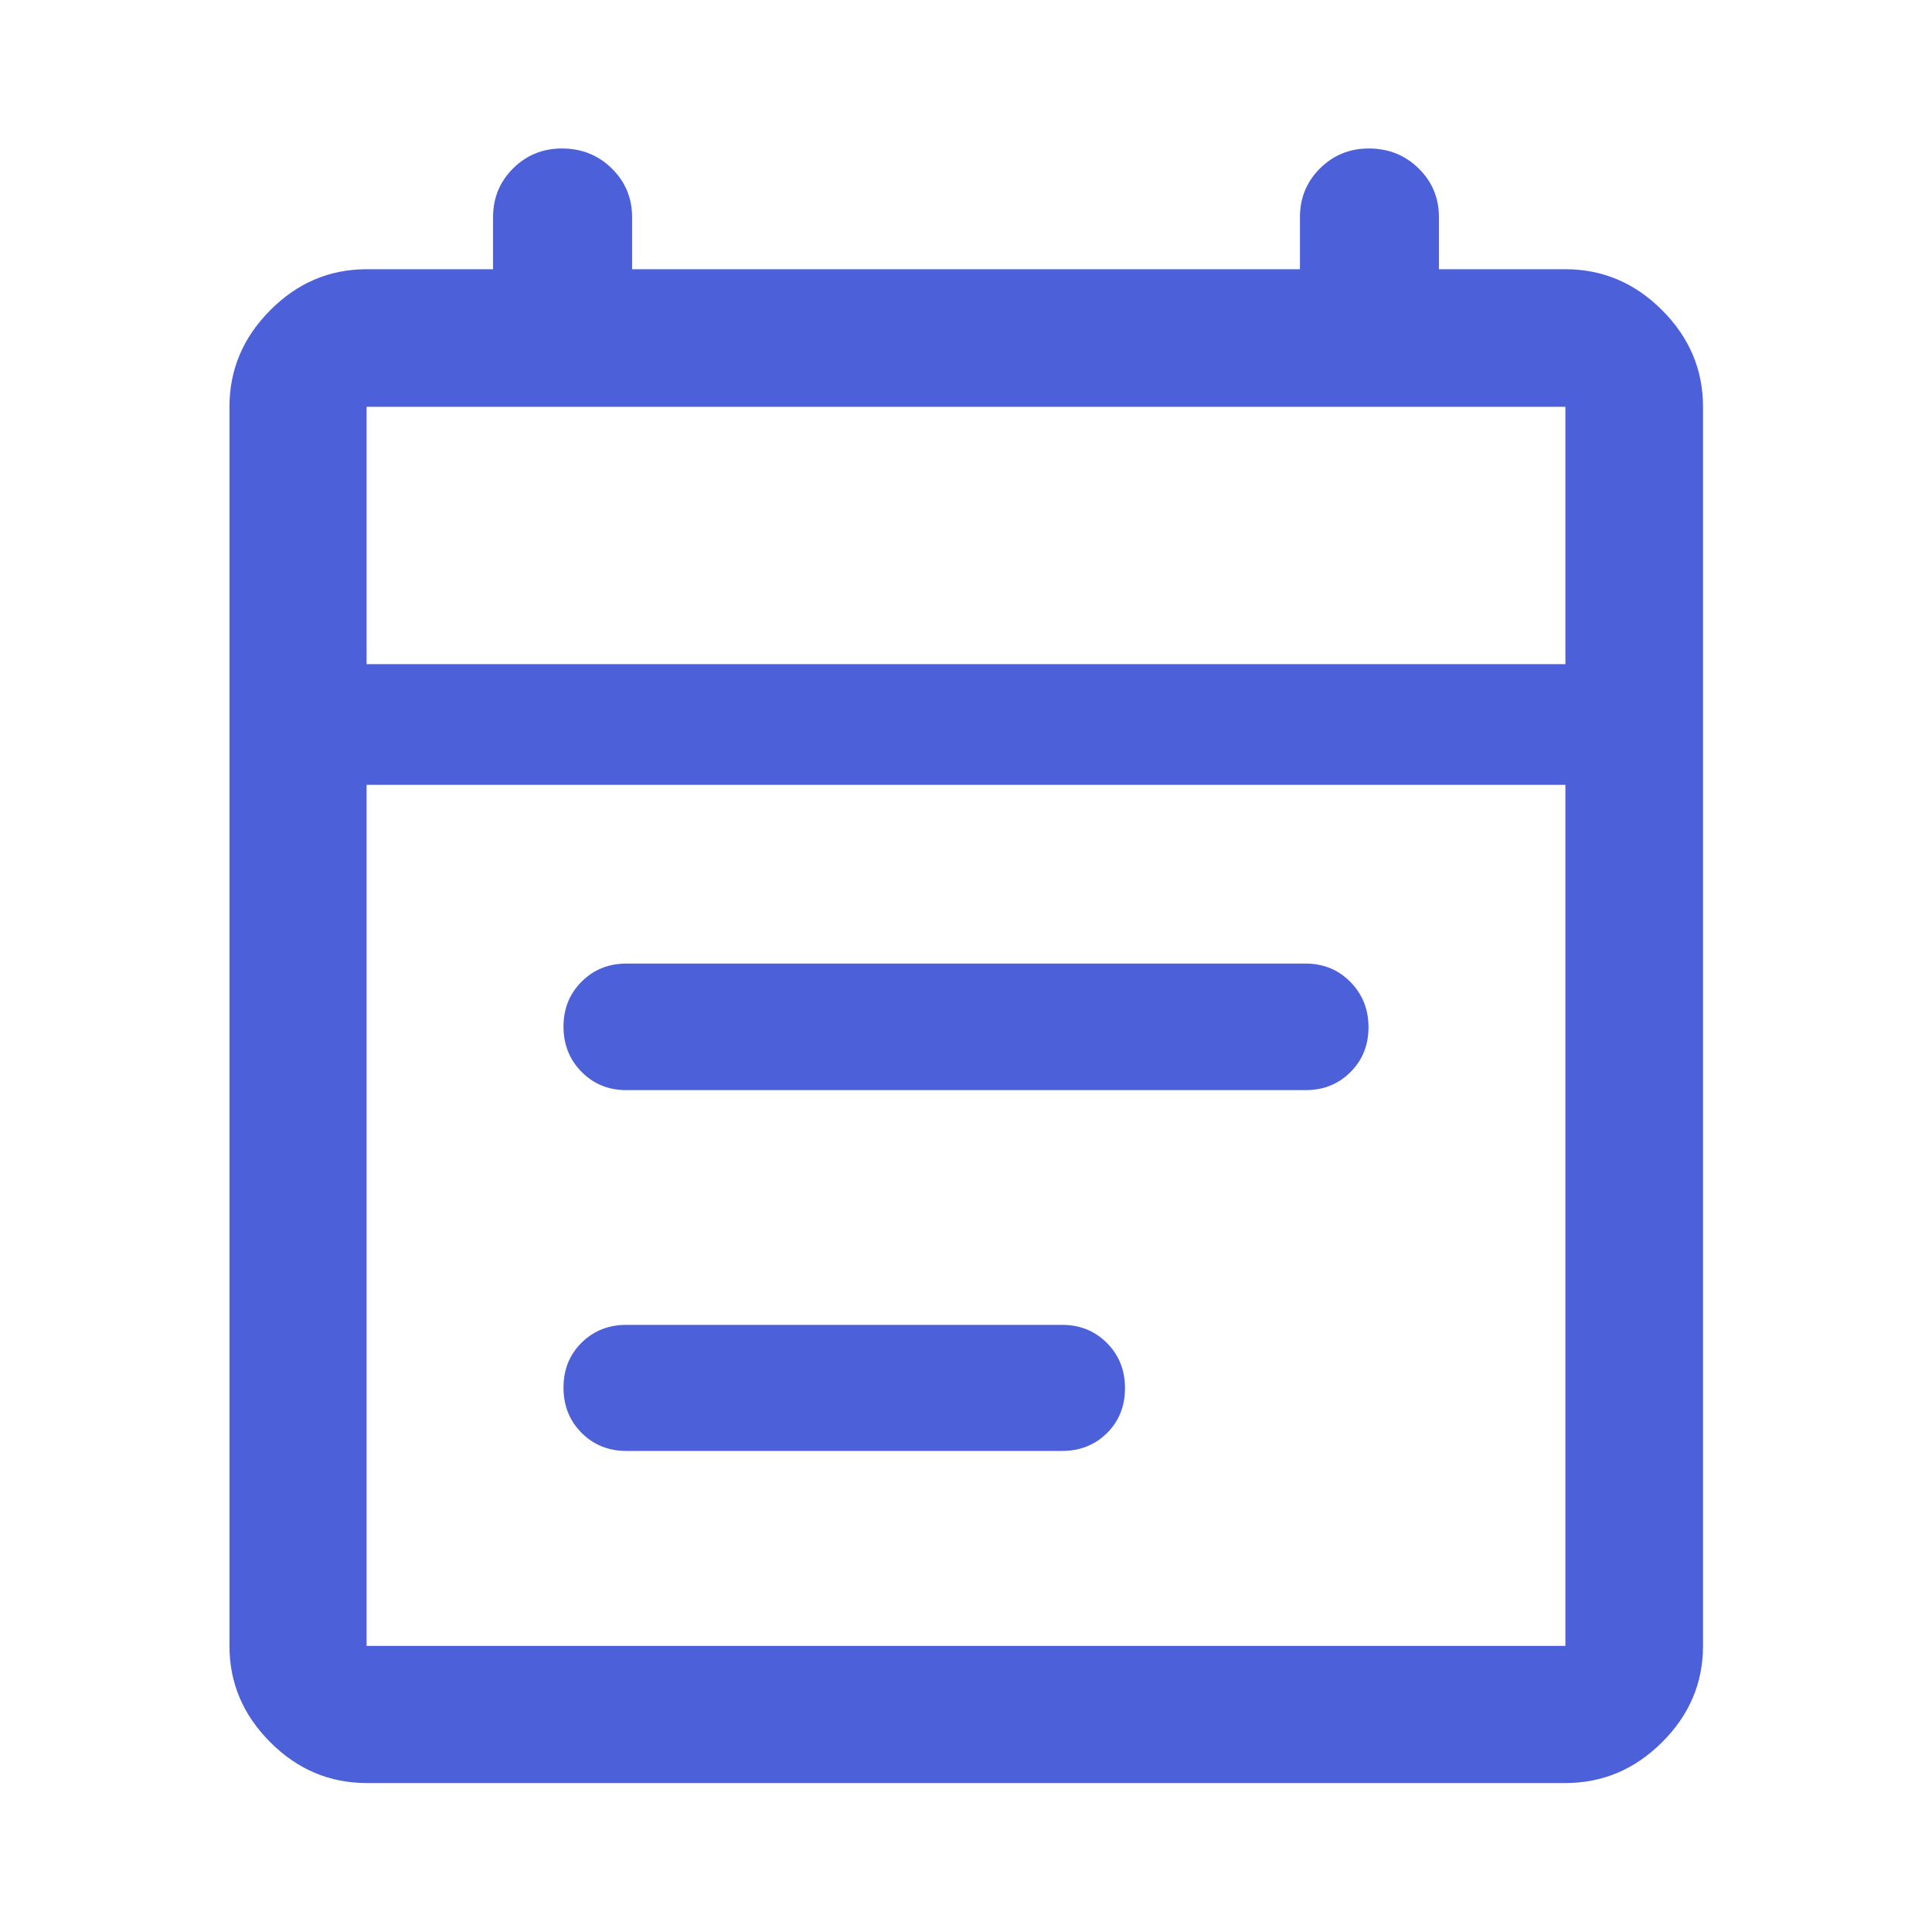 <svg width="48" height="48" viewBox="0 0 48 48" fill="none" xmlns="http://www.w3.org/2000/svg">
<g clip-path="url(#clip0_132_3137)">
<path d="M9.108 44.299C8.188 44.299 7.39 43.961 6.715 43.285C6.039 42.61 5.701 41.812 5.701 40.892V10.107C5.701 9.184 6.039 8.384 6.715 7.706C7.39 7.028 8.188 6.689 9.108 6.689H12.25V5.396C12.25 4.918 12.416 4.514 12.748 4.184C13.08 3.854 13.484 3.689 13.96 3.689C14.45 3.689 14.863 3.854 15.199 4.184C15.535 4.514 15.704 4.918 15.704 5.396V6.689H32.297V5.396C32.297 4.918 32.463 4.514 32.795 4.184C33.127 3.854 33.531 3.689 34.007 3.689C34.496 3.689 34.91 3.854 35.245 4.184C35.582 4.514 35.75 4.918 35.75 5.396V6.689H38.892C39.816 6.689 40.616 7.028 41.294 7.706C41.972 8.384 42.311 9.184 42.311 10.107V40.892C42.311 41.812 41.972 42.61 41.294 43.285C40.616 43.961 39.816 44.299 38.892 44.299H9.108ZM9.108 40.892H38.892V19.5H9.108V40.892ZM9.108 16.5H38.892V10.107H9.108V16.5ZM15.56 27.084C15.118 27.084 14.748 26.932 14.449 26.63C14.15 26.327 14 25.952 14 25.505C14 25.061 14.15 24.689 14.449 24.39C14.748 24.09 15.118 23.94 15.56 23.94H32.44C32.882 23.94 33.253 24.093 33.552 24.398C33.851 24.703 34 25.078 34 25.522C34 25.966 33.851 26.338 33.552 26.636C33.253 26.934 32.882 27.084 32.44 27.084H15.56ZM15.56 36.048C15.118 36.048 14.748 35.898 14.449 35.599C14.15 35.299 14 34.924 14 34.474C14 34.026 14.15 33.655 14.449 33.359C14.748 33.064 15.118 32.916 15.56 32.916H26.39C26.832 32.916 27.203 33.067 27.502 33.367C27.801 33.668 27.95 34.041 27.95 34.485C27.95 34.936 27.801 35.31 27.502 35.605C27.203 35.9 26.832 36.048 26.39 36.048H15.56Z" fill="#4C60D9"/>
</g>
<defs>
<clipPath id="clip0_132_3137">
<rect width="48" height="48" fill="white"/>
</clipPath>
</defs>
</svg>
